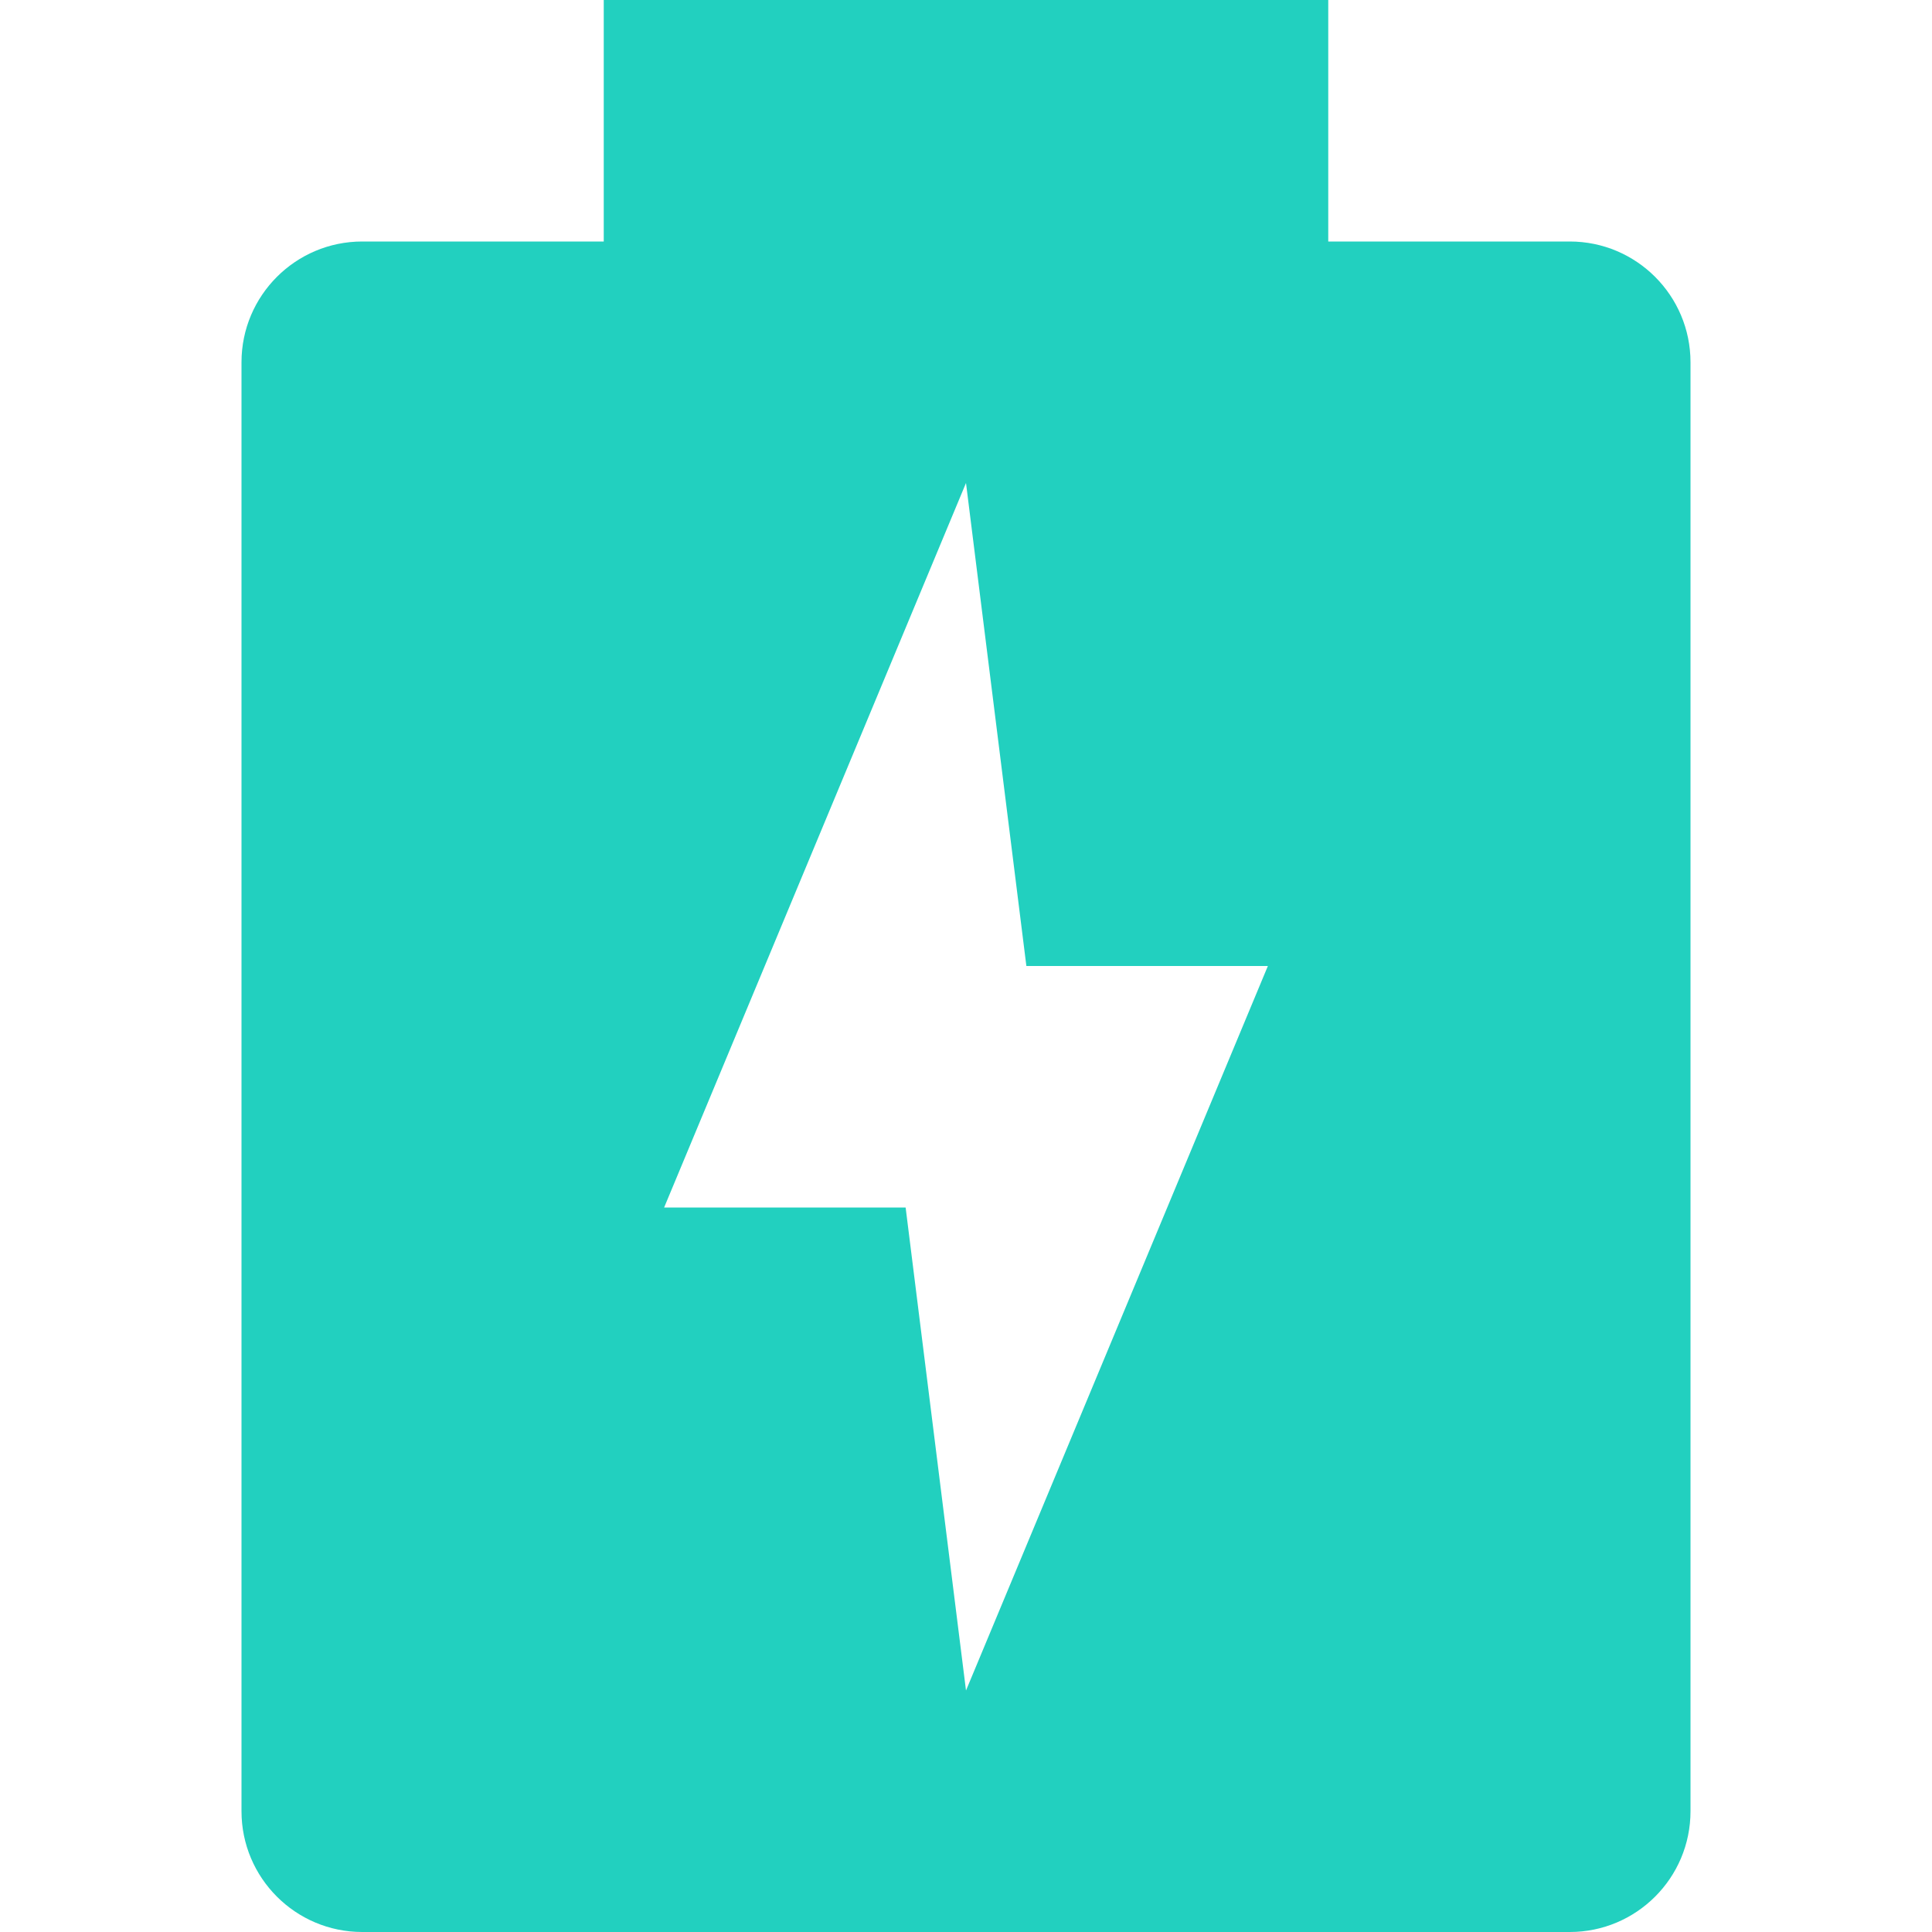<?xml version="1.0" encoding="UTF-8"?>
<svg xmlns="http://www.w3.org/2000/svg" width="20" height="20" viewBox="0 0 20 20" fill="none">
  <g clip-path="url(#clip0_108_72)">
    <path d="M16.25 2.5H13.75V0H6.25V2.5H3.75C3.06 2.5 2.5 3.06 2.5 3.75V18.75C2.5 19.44 3.06 20 3.75 20H16.25C16.94 20 17.5 19.44 17.5 18.75V3.75C17.5 3.06 16.94 2.5 16.25 2.5ZM10 17.5L9.375 12.5H6.875L10 5L10.625 10H13.125L10 17.5Z" fill="#22D0BF"></path>
  </g>
  <defs>
    <clipPath id="clip0_108_72">
      <rect width="20" height="20" fill="white"></rect>
    </clipPath>
  </defs>
</svg>

